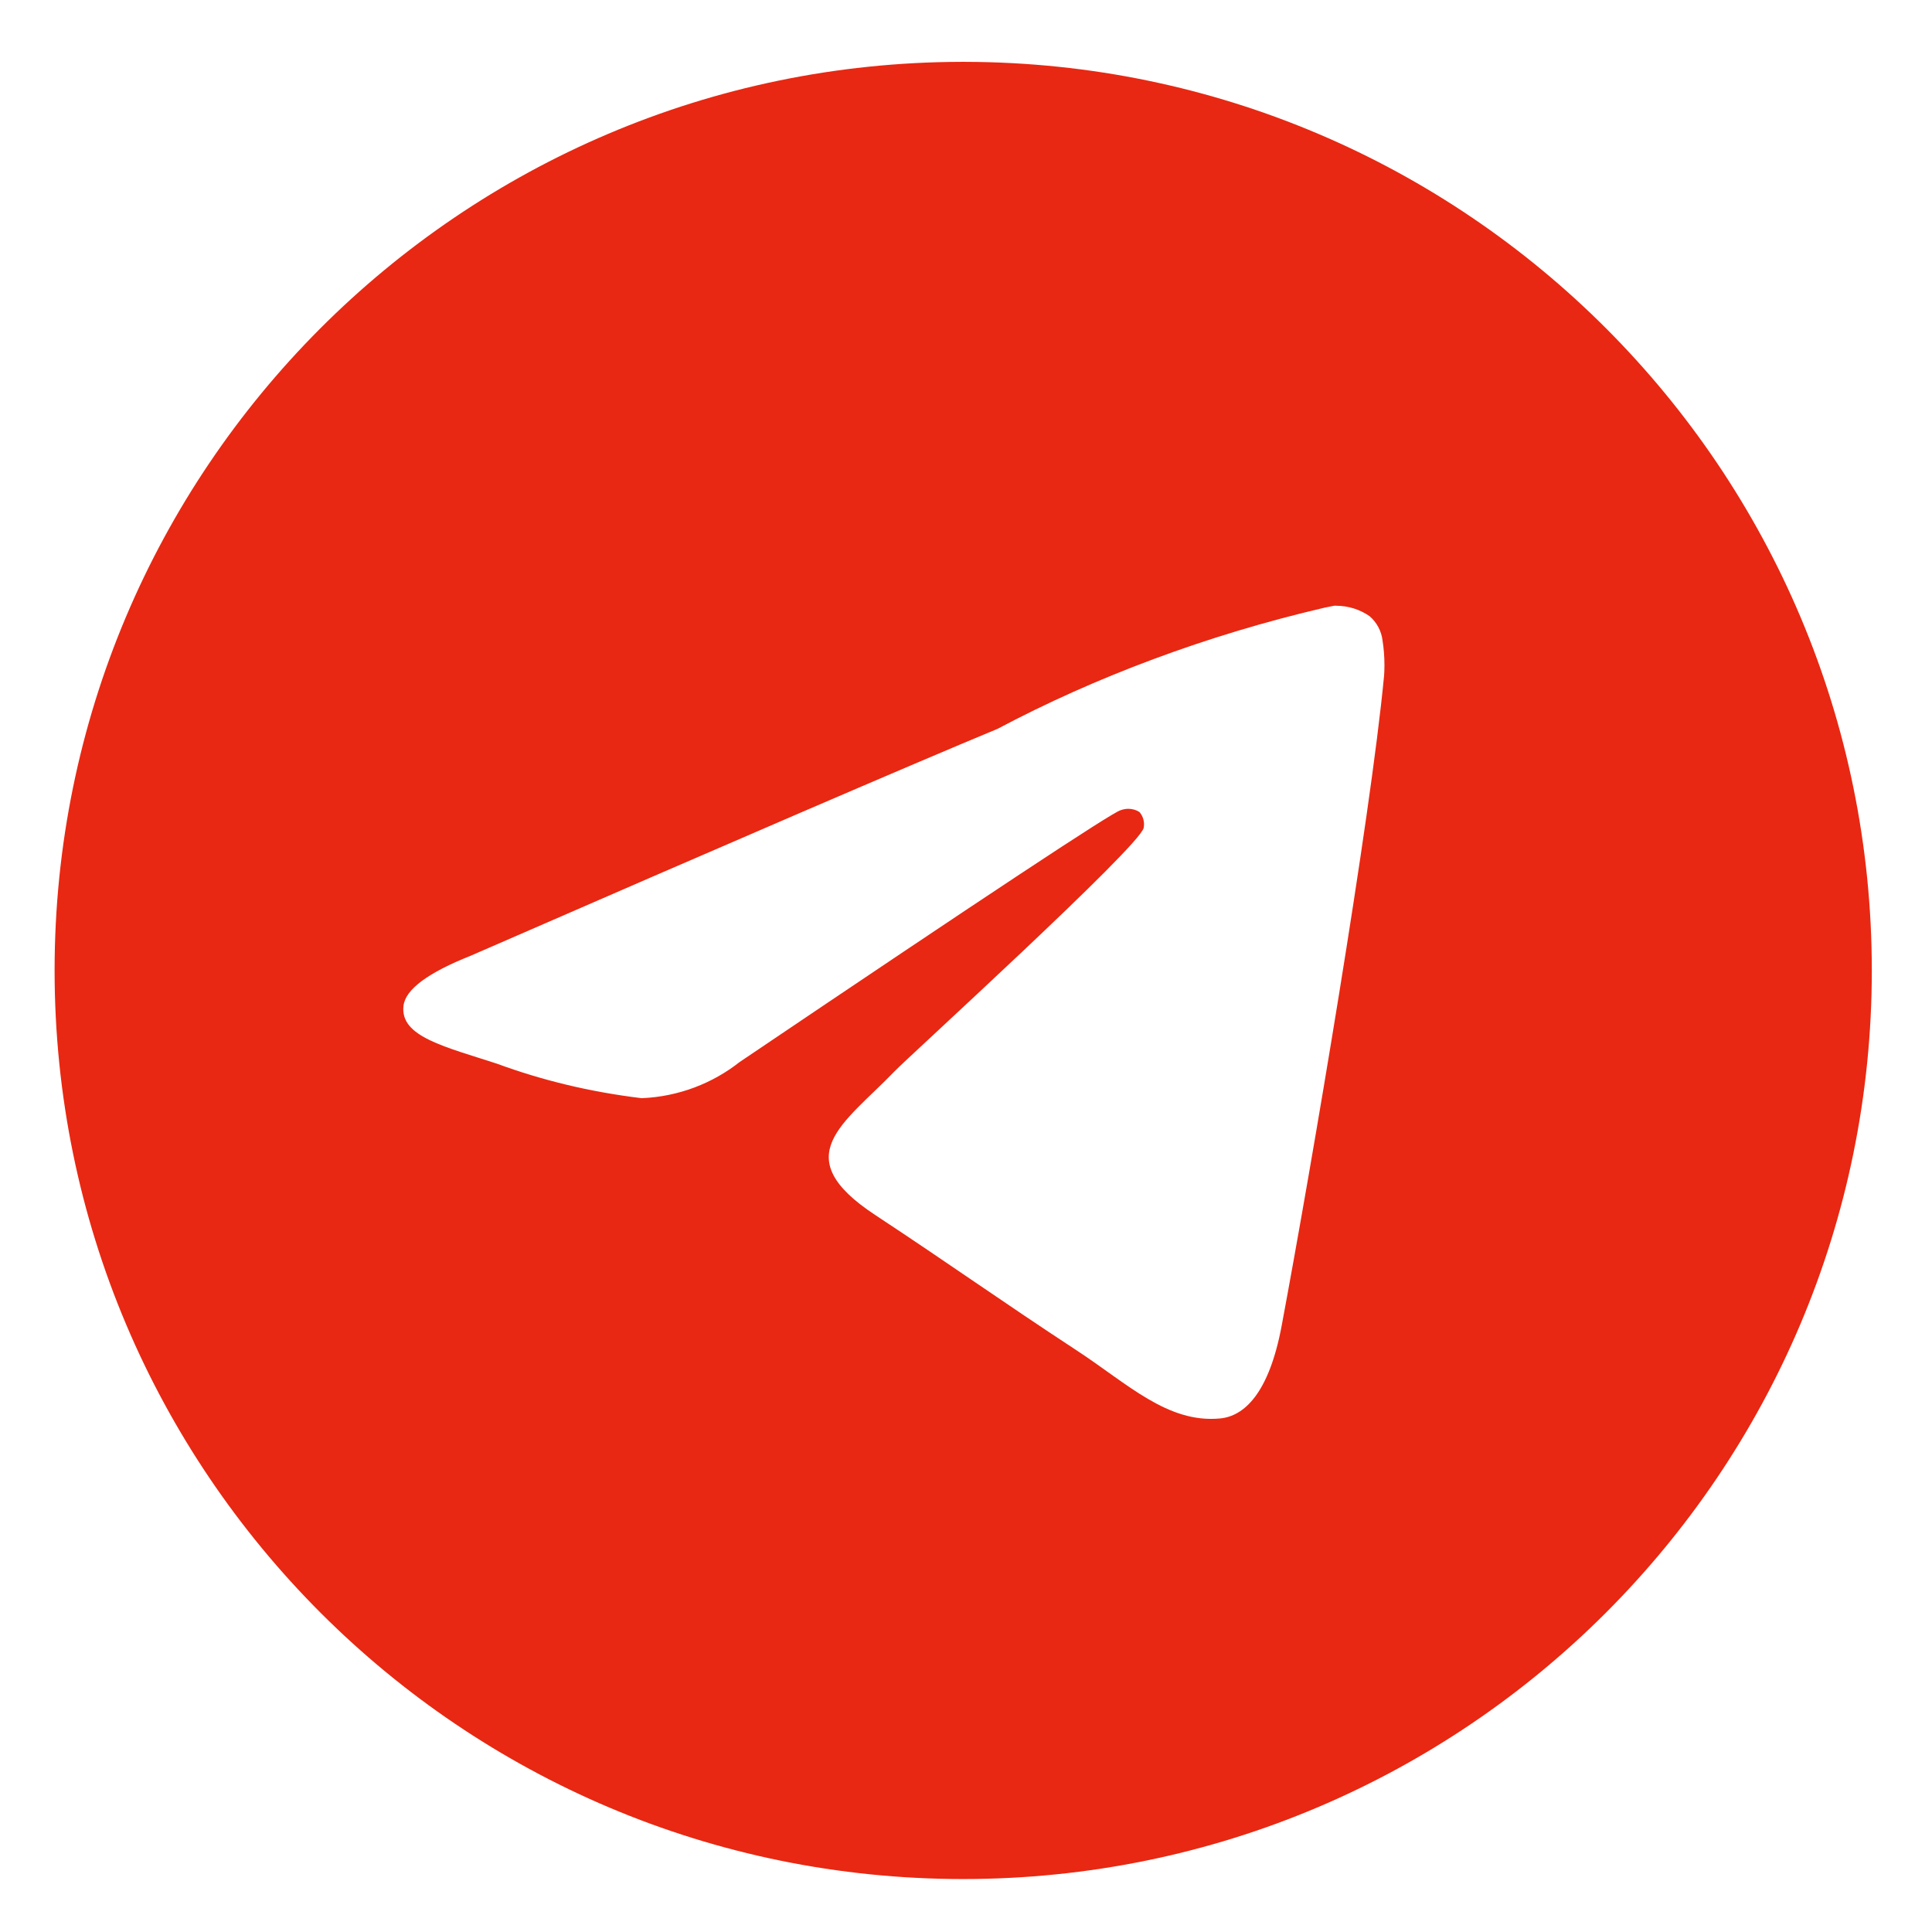 <?xml version="1.0" encoding="UTF-8"?> <svg xmlns="http://www.w3.org/2000/svg" width="85" height="85" viewBox="0 0 85 85" fill="none"><path d="M58.72 26.65C58.736 26.65 58.757 26.65 58.778 26.65C59.333 26.65 59.848 26.822 60.27 27.119L60.262 27.114C60.57 27.382 60.777 27.759 60.827 28.184V28.192C60.88 28.516 60.91 28.887 60.91 29.267C60.91 29.439 60.904 29.609 60.891 29.779V29.755C60.294 36.044 57.703 51.293 56.387 58.332C55.829 61.313 54.733 62.311 53.671 62.407C51.364 62.621 49.613 60.883 47.378 59.418C43.879 57.122 41.902 55.694 38.507 53.456C34.581 50.873 37.127 49.448 39.362 47.128C39.948 46.517 50.117 37.267 50.316 36.428C50.327 36.378 50.332 36.322 50.332 36.264C50.332 36.057 50.255 35.868 50.13 35.725C49.992 35.635 49.82 35.584 49.639 35.584C49.52 35.584 49.406 35.608 49.3 35.648L49.305 35.645C48.954 35.725 43.366 39.418 32.54 46.725C31.359 47.656 29.867 48.245 28.242 48.315H28.227C25.925 48.036 23.836 47.523 21.853 46.794L22.05 46.857C19.56 46.045 17.583 45.618 17.753 44.243C17.843 43.528 18.828 42.796 20.709 42.048C32.297 36.999 40.023 33.671 43.89 32.065C48.155 29.8 53.1 27.937 58.3 26.729L58.717 26.647L58.72 26.65ZM42.284 2.721C20.248 2.774 2.402 20.651 2.402 42.695C2.402 64.772 20.298 82.67 42.377 82.67C64.456 82.67 82.352 64.774 82.352 42.695C82.352 20.651 64.506 2.774 42.475 2.721H42.47C42.408 2.721 42.346 2.721 42.284 2.721Z" fill="#E82812"></path></svg> 